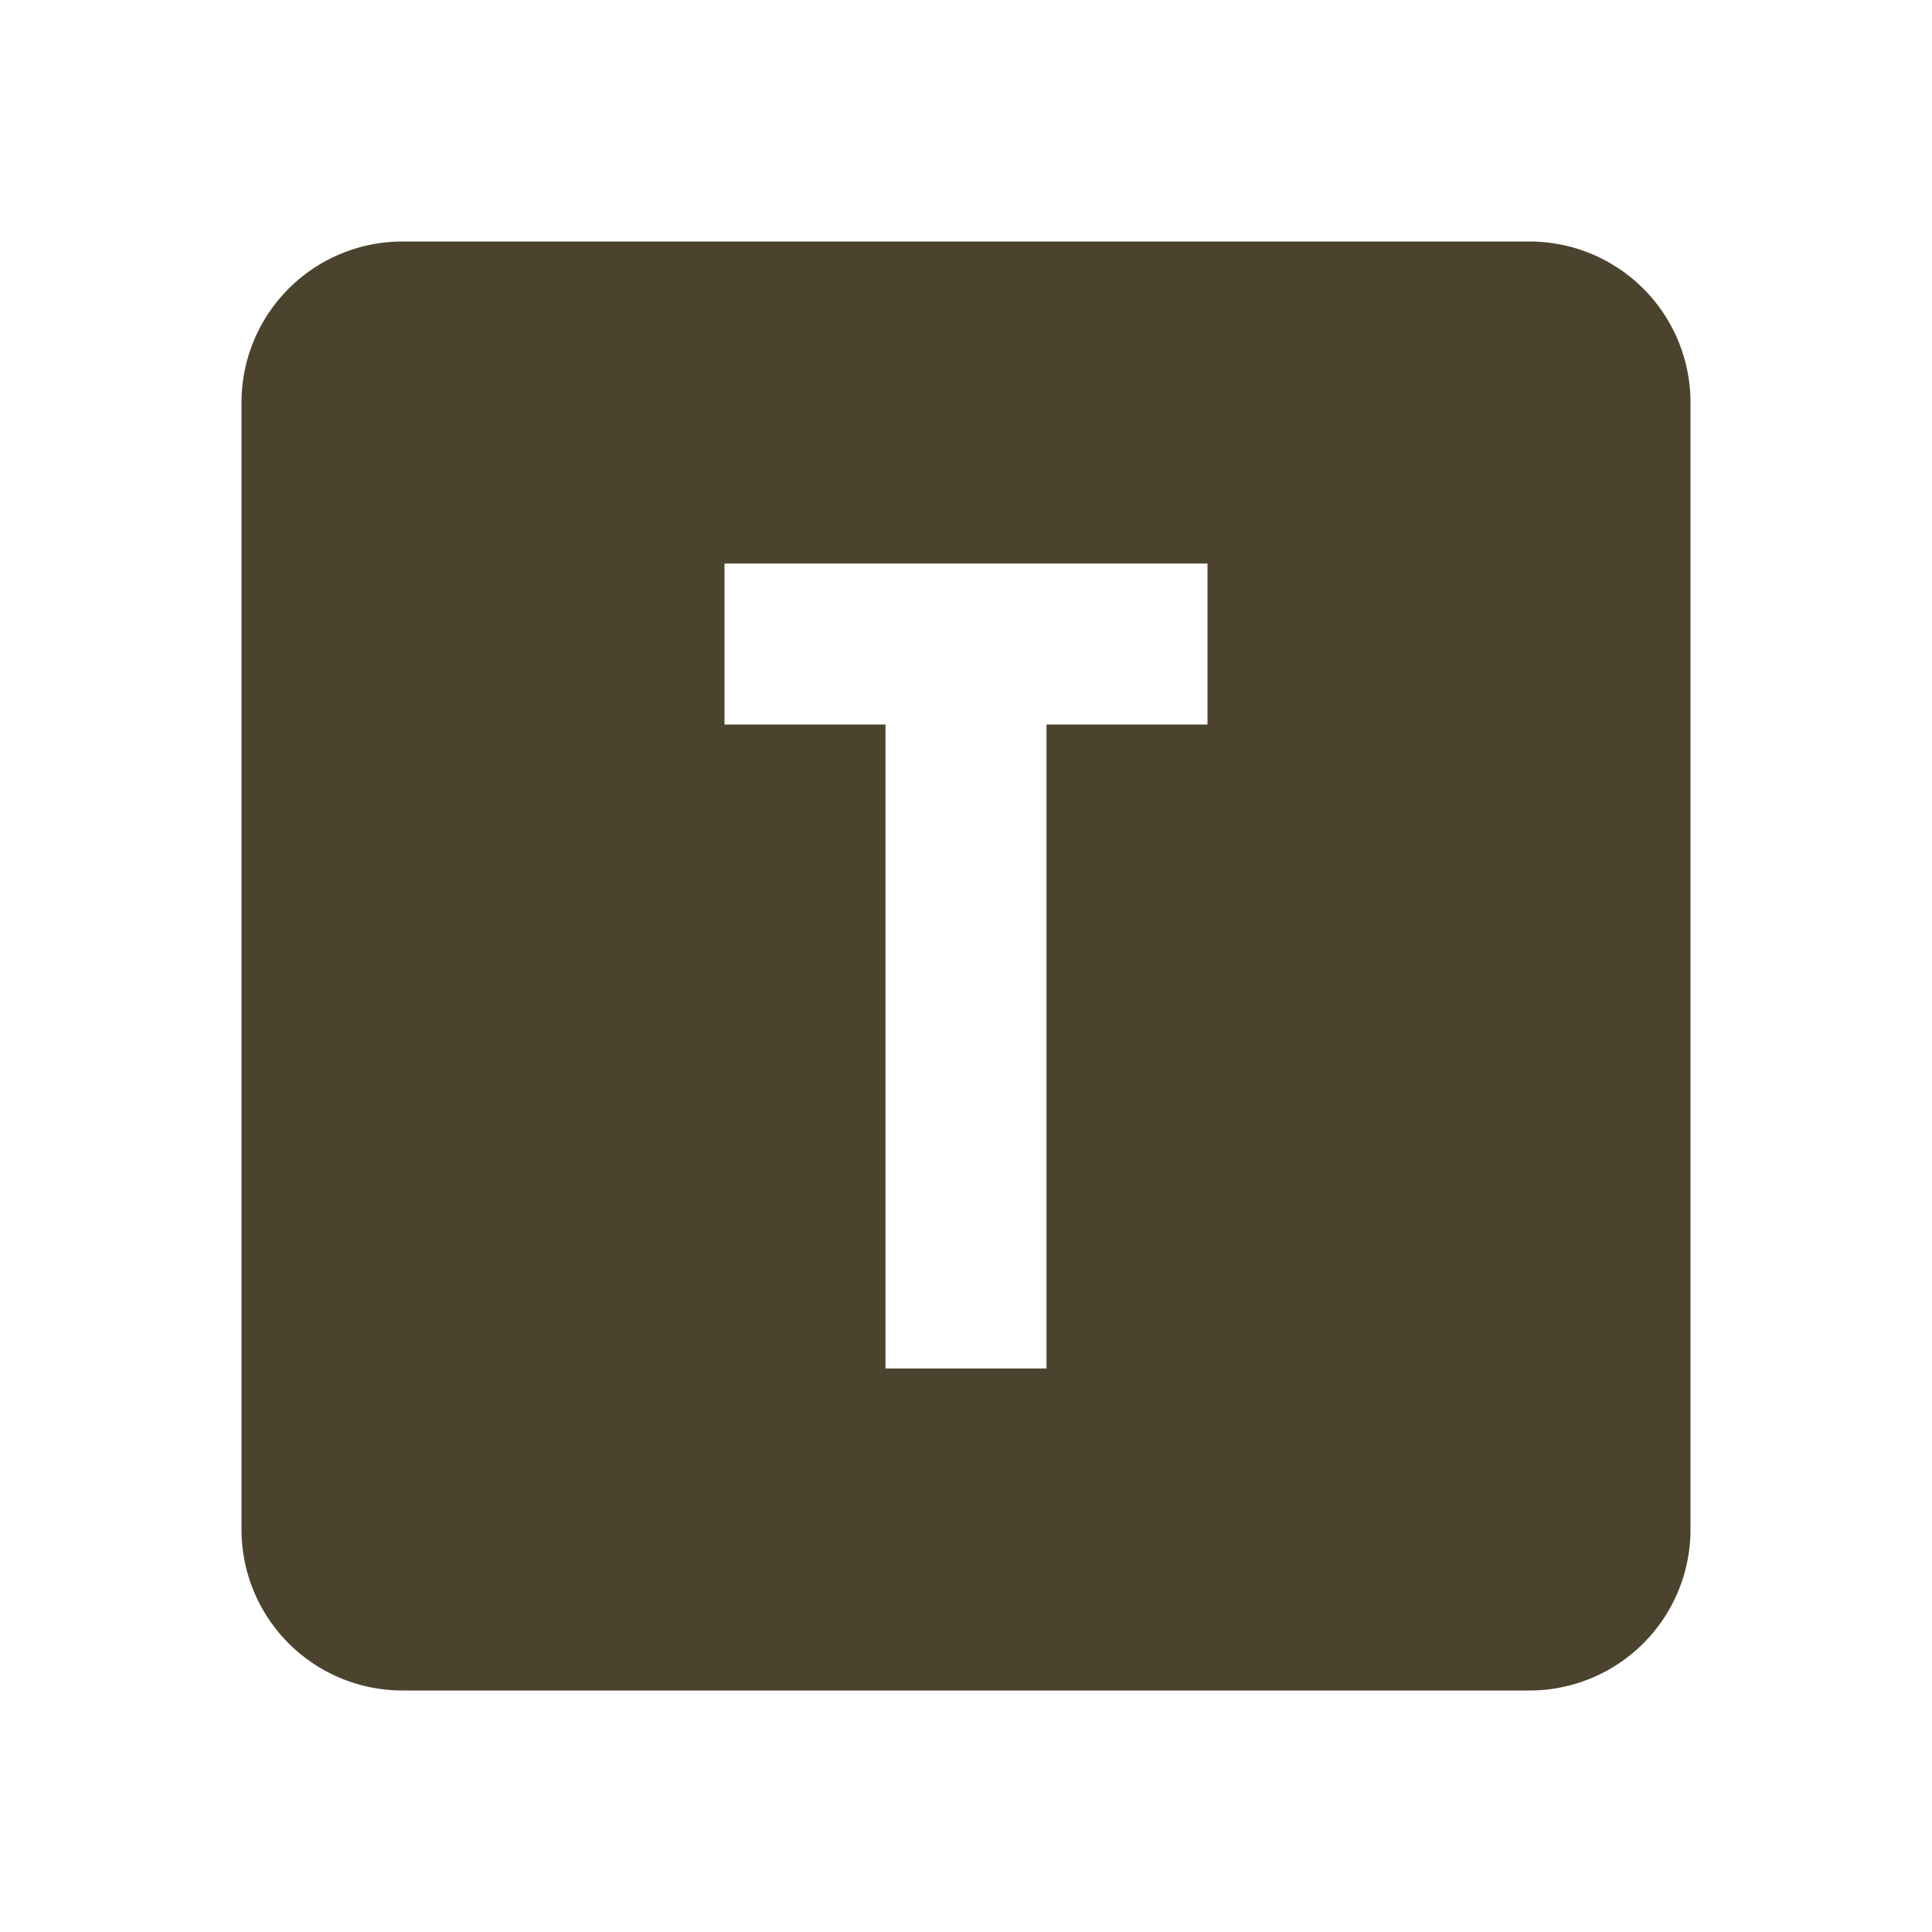 <svg xmlns="http://www.w3.org/2000/svg" viewBox="0 0 24 24"><path d="M9,7V9H11V17H13V9H15V7H9M5,3H19A2,2 0 0,1 21,5V19A2,2 0 0,1 19,21H5A2,2 0 0,1 3,19V5A2,2 0 0,1 5,3Z" style="fill:#4C432E;"></path></svg>